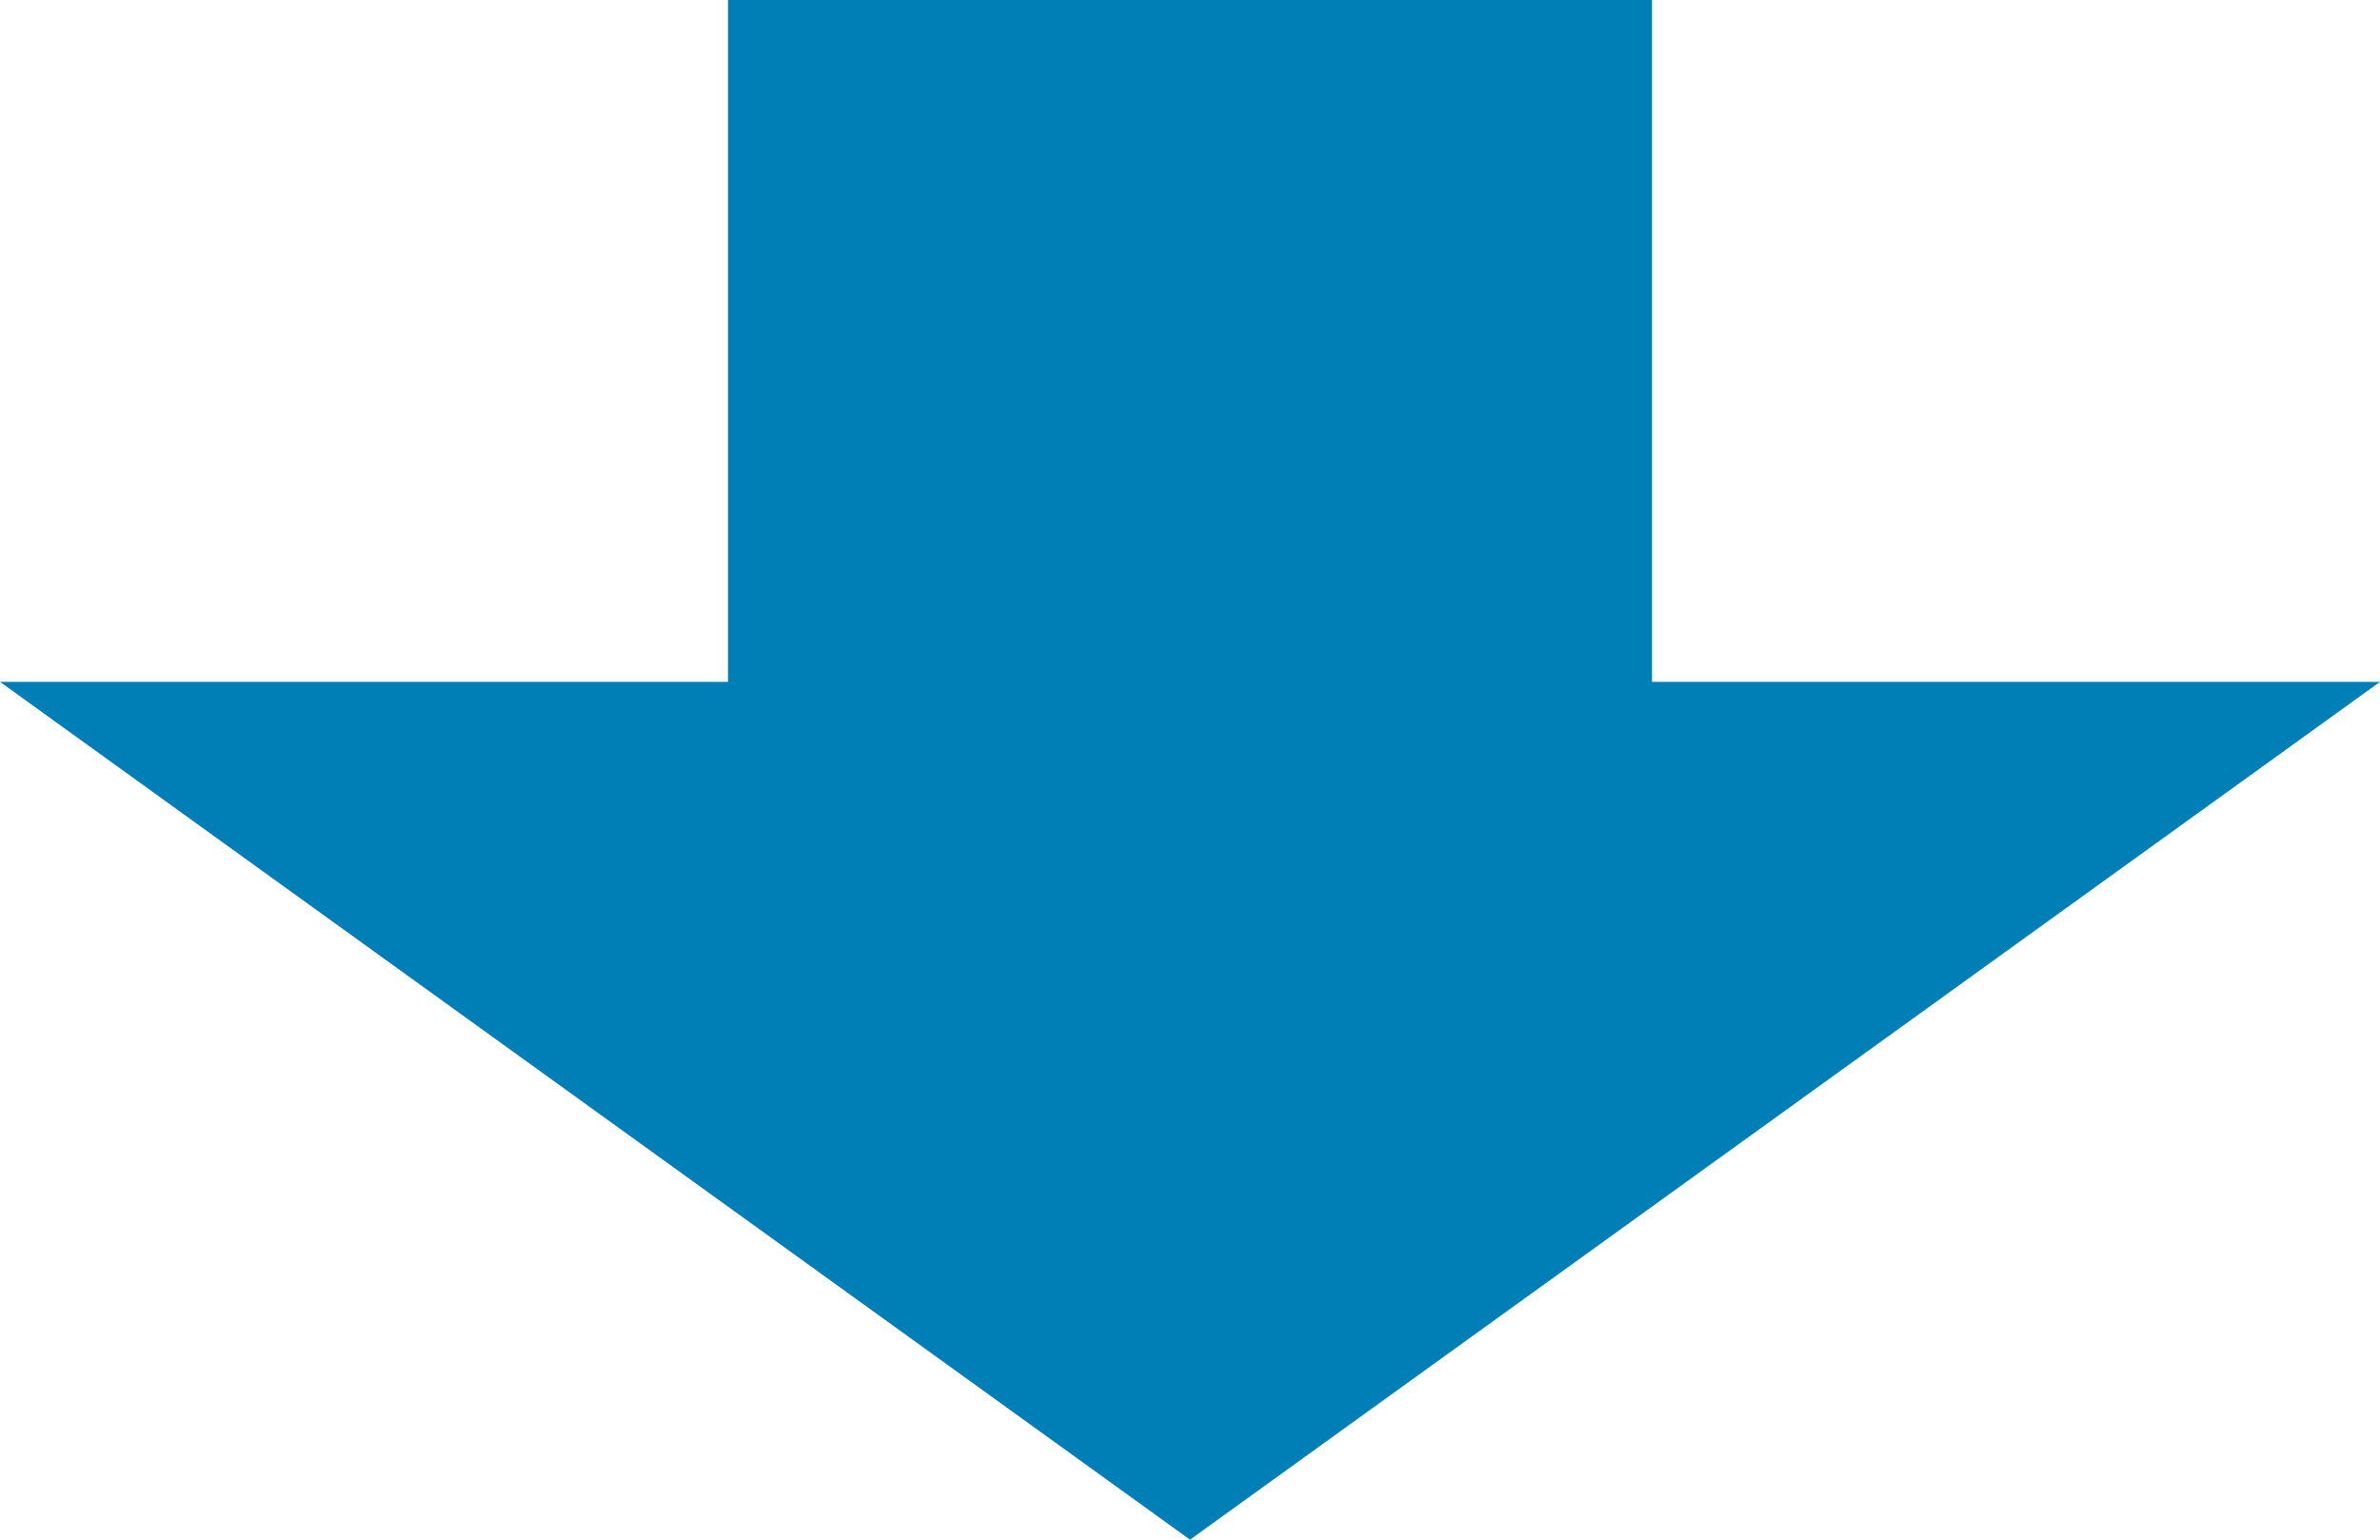 <svg xmlns="http://www.w3.org/2000/svg" width="85" height="55" viewBox="0 0 85 55">
  <g id="down-arrow" transform="translate(-700 -2509)">
    <path id="多角形_34" data-name="多角形 34" d="M42.5,0,85,30.643H0Z" transform="translate(785 2564) rotate(180)" fill="#007fb7"/>
    <rect id="長方形_7332" data-name="長方形 7332" width="33" height="25" transform="translate(726 2509)" fill="#007fb7"/>
  </g>
</svg>
